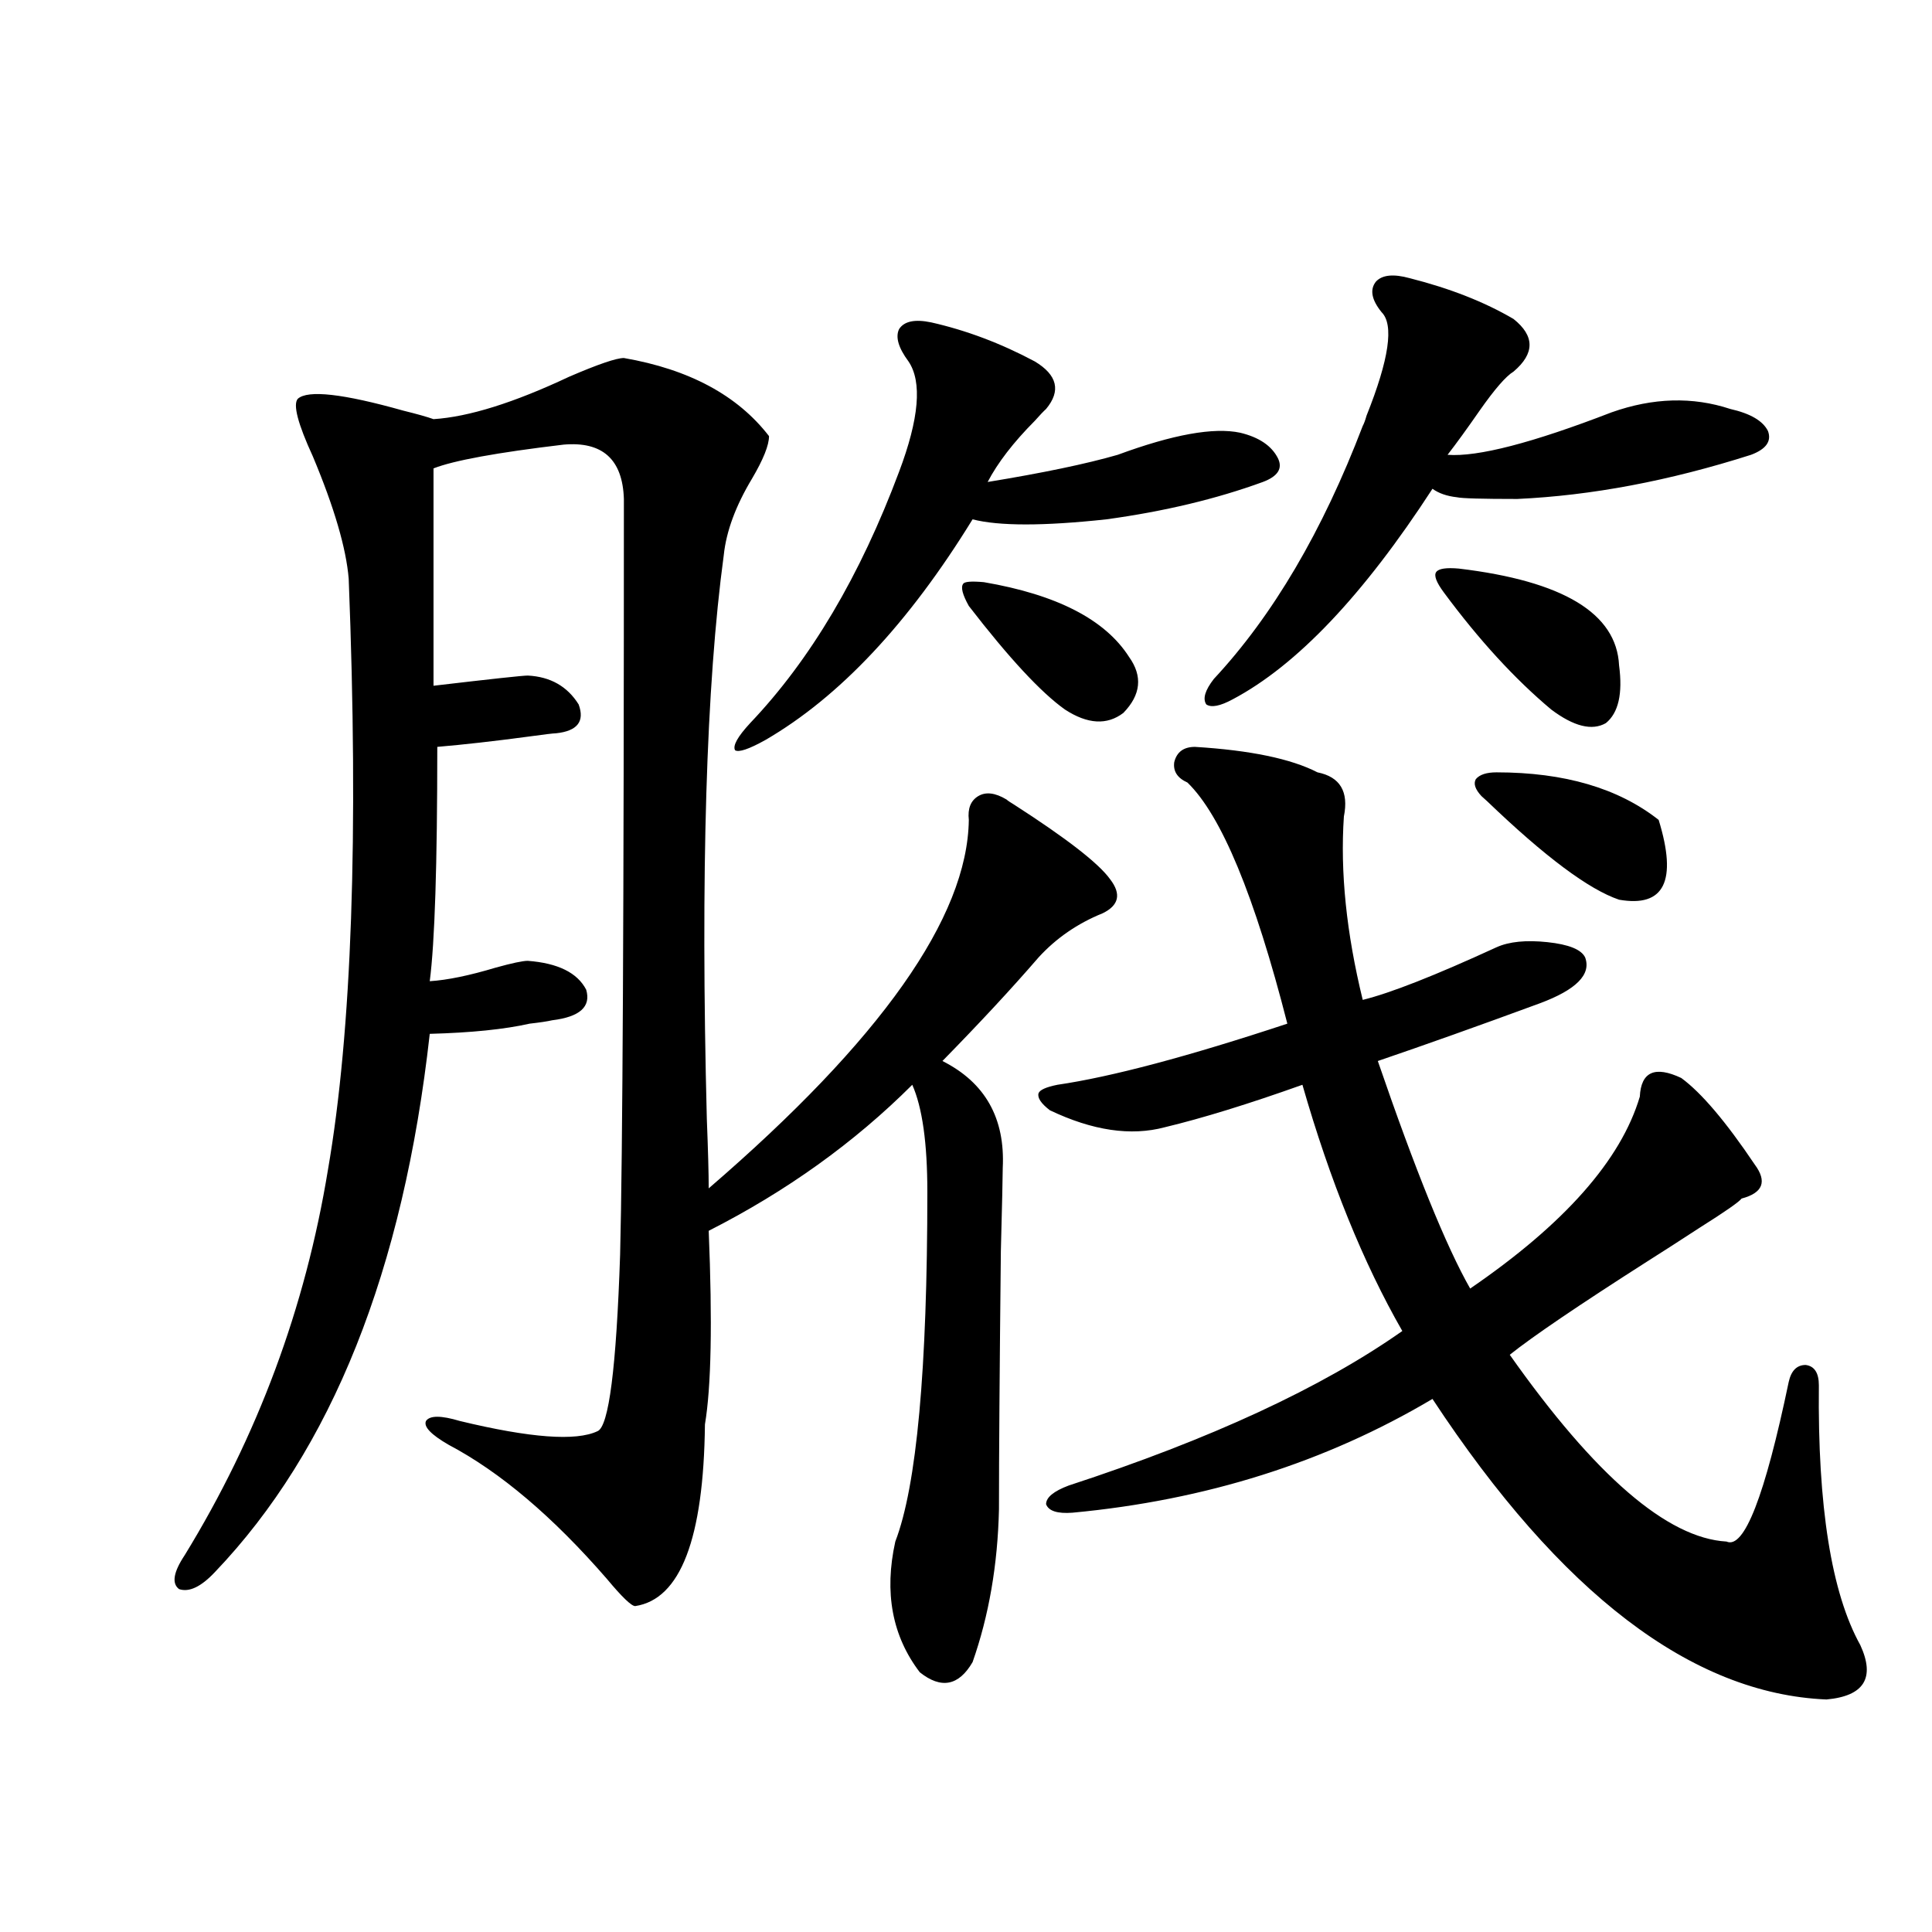 <?xml version="1.0" encoding="utf-8"?>
<!-- Generator: Adobe Illustrator 16.0.0, SVG Export Plug-In . SVG Version: 6.00 Build 0)  -->
<!DOCTYPE svg PUBLIC "-//W3C//DTD SVG 1.1//EN" "http://www.w3.org/Graphics/SVG/1.1/DTD/svg11.dtd">
<svg version="1.1" id="图层_1" xmlns="http://www.w3.org/2000/svg" xmlns:xlink="http://www.w3.org/1999/xlink" x="0px" y="0px"
	 width="1000px" height="1000px" viewBox="0 0 1000 1000" enable-background="new 0 0 1000 1000" xml:space="preserve">
<path d="M328.773,831.309c-1.951,0-6.829-4.696-14.634-14.063c-27.972-32.218-55.288-55.371-81.949-69.434
	c-9.116-5.273-13.018-9.366-11.707-12.305c1.951-2.925,7.805-2.925,17.561,0c36.417,8.789,60.151,10.547,71.218,5.273
	c5.854-2.335,9.756-32.808,11.707-91.406c1.296-50.386,1.951-180.753,1.951-391.113c-0.656-20.503-11.067-29.883-31.219-28.125
	c-34.481,4.106-56.919,8.212-67.315,12.305v112.5c29.908-3.516,46.173-5.273,48.779-5.273c11.707,0.591,20.487,5.575,26.341,14.941
	c3.247,8.789-0.656,13.774-11.707,14.941c-1.311,0-6.189,0.591-14.634,1.758c-17.561,2.349-33.17,4.106-46.828,5.273
	c0,60.946-1.311,101.376-3.902,121.289c9.1-0.577,20.487-2.925,34.146-7.031c8.445-2.335,13.978-3.516,16.585-3.516
	c15.609,1.181,25.685,6.152,30.243,14.941c2.591,8.789-3.262,14.063-17.561,15.82c-2.607,0.591-6.509,1.181-11.707,1.758
	c-13.018,2.938-30.243,4.696-51.706,5.273c-13.658,122.47-50.73,215.332-111.217,278.613c-7.165,7.608-13.338,10.547-18.536,8.789
	c-3.902-2.938-2.927-8.789,2.927-17.578c37.712-61.523,62.438-128.019,74.145-199.512c12.347-71.479,15.929-173.433,10.731-305.859
	c-1.311-15.82-7.485-36.914-18.536-63.281c-7.805-16.987-10.411-26.944-7.805-29.883c5.198-4.683,23.414-2.637,54.633,6.152
	c7.149,1.758,12.347,3.228,15.609,4.395c18.201-1.167,41.615-8.487,70.242-21.973c14.954-6.44,24.39-9.668,28.292-9.668
	c33.81,5.864,58.855,19.336,75.12,40.43c0,4.696-2.927,12.017-8.78,21.973c-8.46,14.063-13.338,27.246-14.634,39.551
	c-9.116,67.388-12.042,164.657-8.78,291.797c0.64,16.411,0.976,28.427,0.976,36.035c89.098-76.753,133.975-140.323,134.631-190.723
	c-0.656-5.851,0.976-9.956,4.878-12.305c3.902-2.335,8.78-1.758,14.634,1.758c0.64,0.591,1.951,1.47,3.902,2.637
	c27.316,17.578,43.901,30.474,49.755,38.672c5.854,7.622,4.543,13.485-3.902,17.578c-13.018,5.273-24.07,12.896-33.17,22.852
	c-13.658,15.82-30.243,33.7-49.755,53.613c22.103,11.138,32.514,29.595,31.219,55.371c0,4.106-0.335,18.457-0.976,43.066
	c-0.656,62.114-0.976,106.649-0.976,133.594c-0.656,28.716-5.213,55.069-13.658,79.102c-7.165,12.305-16.265,14.063-27.316,5.273
	c-14.314-18.759-18.536-41.309-12.683-67.676c11.052-28.702,16.585-89.058,16.585-181.055c0-25.187-2.607-43.644-7.805-55.371
	c-29.923,29.883-65.044,55.083-105.363,75.586c1.951,47.461,1.296,80.859-1.951,100.195
	C364.214,796.454,352.187,827.793,328.773,831.309z M481.94,166.855c18.201,4.106,36.097,10.849,53.657,20.215
	c11.707,7.031,13.658,15.243,5.854,24.609c-1.311,1.181-3.262,3.228-5.854,6.152c-11.067,11.138-19.192,21.685-24.39,31.641
	c28.612-4.683,51.051-9.366,67.315-14.063c28.612-10.547,49.755-14.351,63.413-11.426c9.756,2.349,16.25,6.743,19.512,13.184
	c2.592,5.273,0,9.38-7.805,12.305c-24.07,8.789-51.066,15.243-80.974,19.336c-32.53,3.516-55.608,3.516-69.267,0
	c-33.17,53.915-68.947,91.997-107.314,114.258c-8.46,4.696-13.658,6.454-15.609,5.273c-1.311-2.335,1.296-7.031,7.805-14.063
	c31.219-32.808,56.904-76.163,77.071-130.078c10.396-27.534,12.027-46.582,4.878-57.129c-5.213-7.031-6.829-12.593-4.878-16.699
	C467.946,166.278,473.48,165.098,481.94,166.855z M509.256,301.328c37.713,6.454,62.758,19.336,75.12,38.672
	c7.149,9.97,6.174,19.638-2.927,29.004c-8.46,6.454-18.536,5.864-30.243-1.758c-12.363-8.789-28.948-26.655-49.755-53.613
	c-3.262-5.851-4.238-9.668-2.927-11.426C499.165,301.04,502.747,300.751,509.256,301.328z M618.522,386.582
	c28.612,1.758,49.755,6.152,63.413,13.184c11.707,2.349,16.25,9.97,13.658,22.852c-1.951,28.716,1.296,60.356,9.756,94.922
	c14.299-3.516,37.392-12.593,69.267-27.246c6.494-2.925,15.274-3.804,26.341-2.637c11.052,1.181,17.561,3.817,19.512,7.91
	c3.247,8.789-4.558,16.699-23.414,23.73c-31.874,11.728-59.846,21.685-83.9,29.883c19.512,56.841,35.441,96.103,47.804,117.773
	c48.779-33.398,78.047-66.495,87.803-99.316c0.64-12.882,7.805-16.108,21.463-9.668c10.396,7.622,23.079,22.563,38.048,44.824
	c6.494,8.789,4.222,14.653-6.829,17.578c-1.311,1.758-8.46,6.743-21.463,14.941c-11.707,7.622-20.823,13.485-27.316,17.578
	c-35.777,22.852-59.511,38.974-71.218,48.34c44.221,62.704,81.614,94.922,112.192,96.68c9.1,4.106,19.832-23.429,32.194-82.617
	c1.295-5.851,4.222-8.789,8.78-8.789c4.542,0.591,6.829,4.106,6.829,10.547c-0.656,62.704,6.494,107.515,21.463,134.473
	c7.805,16.987,1.951,26.367-17.561,28.125c-69.602-2.938-137.558-54.794-203.897-155.566
	c-55.288,32.821-117.406,52.446-186.337,58.887c-7.805,0.591-12.363-0.879-13.658-4.395c0-3.516,3.902-6.729,11.707-9.668
	c73.489-24.019,131.049-50.675,172.679-79.98c-20.167-35.156-37.407-77.632-51.706-127.441c-27.972,9.97-51.706,17.29-71.218,21.973
	c-17.561,4.696-37.407,1.758-59.511-8.789c-4.558-3.516-6.509-6.44-5.854-8.789c0.64-1.758,3.902-3.214,9.756-4.395
	c27.957-4.093,67.635-14.64,119.021-31.641c-16.92-66.206-34.146-107.804-51.706-124.805c-5.213-2.335-7.485-5.851-6.829-10.547
	C609.086,389.219,612.668,386.582,618.522,386.582z M729.739,144.004c20.807,5.273,38.688,12.305,53.657,21.094
	c11.052,8.789,11.052,17.88,0,27.246c-3.902,2.349-9.756,9.091-17.561,20.215c-6.509,9.38-12.042,17.001-16.585,22.852
	c15.609,1.181,43.901-6.152,84.876-21.973c21.463-7.608,41.95-8.198,61.462-1.758c10.396,2.349,16.905,6.152,19.512,11.426
	c1.951,5.273-0.976,9.38-8.78,12.305c-42.285,13.485-82.605,21.094-120.973,22.852c-18.216,0-28.627-0.288-31.219-0.879
	c-5.213-0.577-9.436-2.046-12.683-4.395c-35.777,55.083-70.242,91.406-103.412,108.984c-6.509,3.516-11.067,4.395-13.658,2.637
	c-1.951-2.925-0.656-7.319,3.902-13.184c30.563-32.808,56.249-76.465,77.071-130.957c0.64-1.167,1.296-2.925,1.951-5.273
	c11.707-29.292,14.299-47.159,7.805-53.613c-5.213-6.44-6.189-11.714-2.927-15.82C715.425,142.246,721.279,141.669,729.739,144.004z
	 M755.104,294.297c53.977,6.454,81.614,23.153,82.925,50.098c1.951,14.653-0.335,24.609-6.829,29.883
	c-7.164,4.106-16.585,1.758-28.292-7.031c-18.871-15.82-37.407-36.035-55.608-60.645c-3.902-5.273-5.213-8.789-3.902-10.547
	C744.693,294.297,748.595,293.72,755.104,294.297z M774.616,399.766c35.121,0,63.078,8.212,83.9,24.609
	c9.756,31.641,2.927,45.415-20.487,41.309c-15.609-5.273-38.383-22.261-68.291-50.977c-1.311-1.167-2.286-2.046-2.927-2.637
	c-3.262-3.516-4.238-6.44-2.927-8.789C765.835,400.946,769.403,399.766,774.616,399.766z"/>
</svg>

